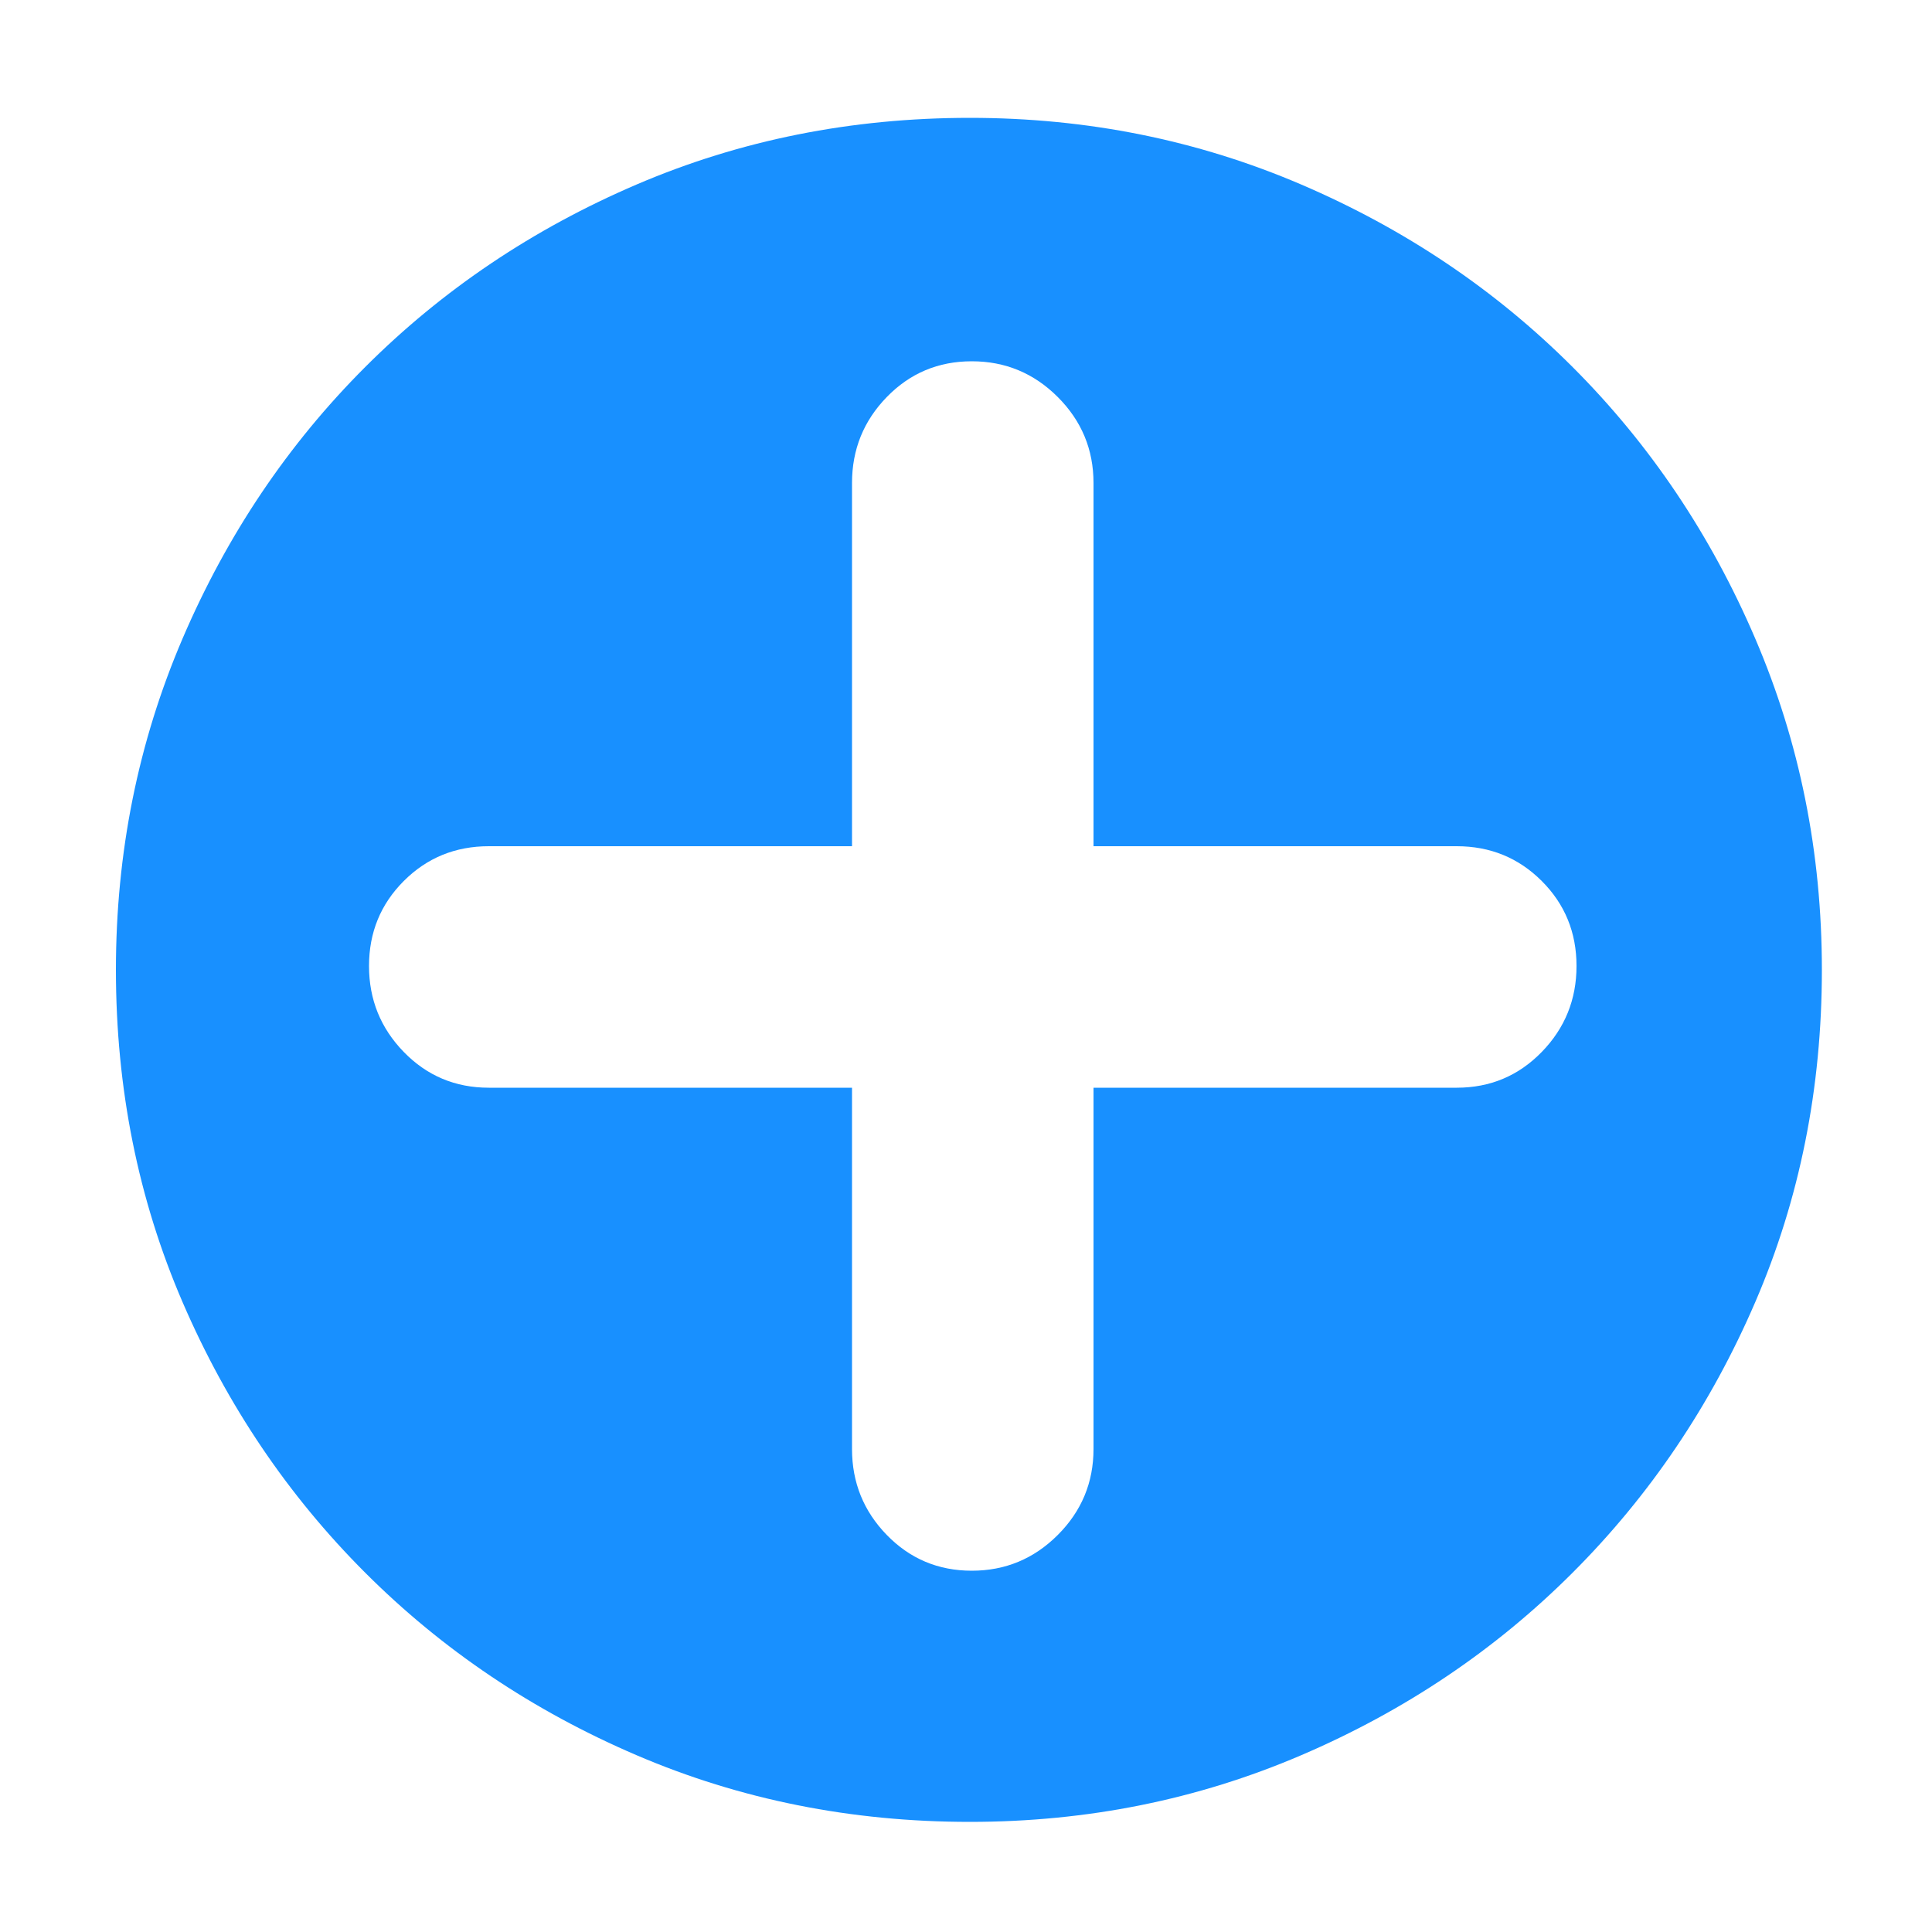 <?xml version="1.0" standalone="no"?><!DOCTYPE svg PUBLIC "-//W3C//DTD SVG 1.1//EN" "http://www.w3.org/Graphics/SVG/1.1/DTD/svg11.dtd"><svg t="1718867424895" class="icon" viewBox="0 0 1024 1024" version="1.1" xmlns="http://www.w3.org/2000/svg" p-id="4234" xmlns:xlink="http://www.w3.org/1999/xlink" width="128" height="128"><path d="M514.048 62.464q93.184 0 175.616 35.328t143.872 96.768 96.768 143.872 35.328 175.616q0 94.208-35.328 176.128t-96.768 143.36-143.872 96.768-175.616 35.328q-94.208 0-176.64-35.328t-143.872-96.768-96.768-143.36-35.328-176.128q0-93.184 35.328-175.616t96.768-143.872 143.872-96.768 176.64-35.328zM772.096 576.512q26.624 0 45.056-18.944t18.432-45.568-18.432-45.056-45.056-18.432l-192.512 0 0-192.512q0-26.624-18.944-45.568t-45.568-18.944-45.056 18.944-18.432 45.568l0 192.512-192.512 0q-26.624 0-45.056 18.432t-18.432 45.056 18.432 45.568 45.056 18.944l192.512 0 0 191.488q0 26.624 18.432 45.568t45.056 18.944 45.568-18.944 18.944-45.568l0-191.488 192.512 0z" p-id="4235" fill="#1890ff"></path></svg>